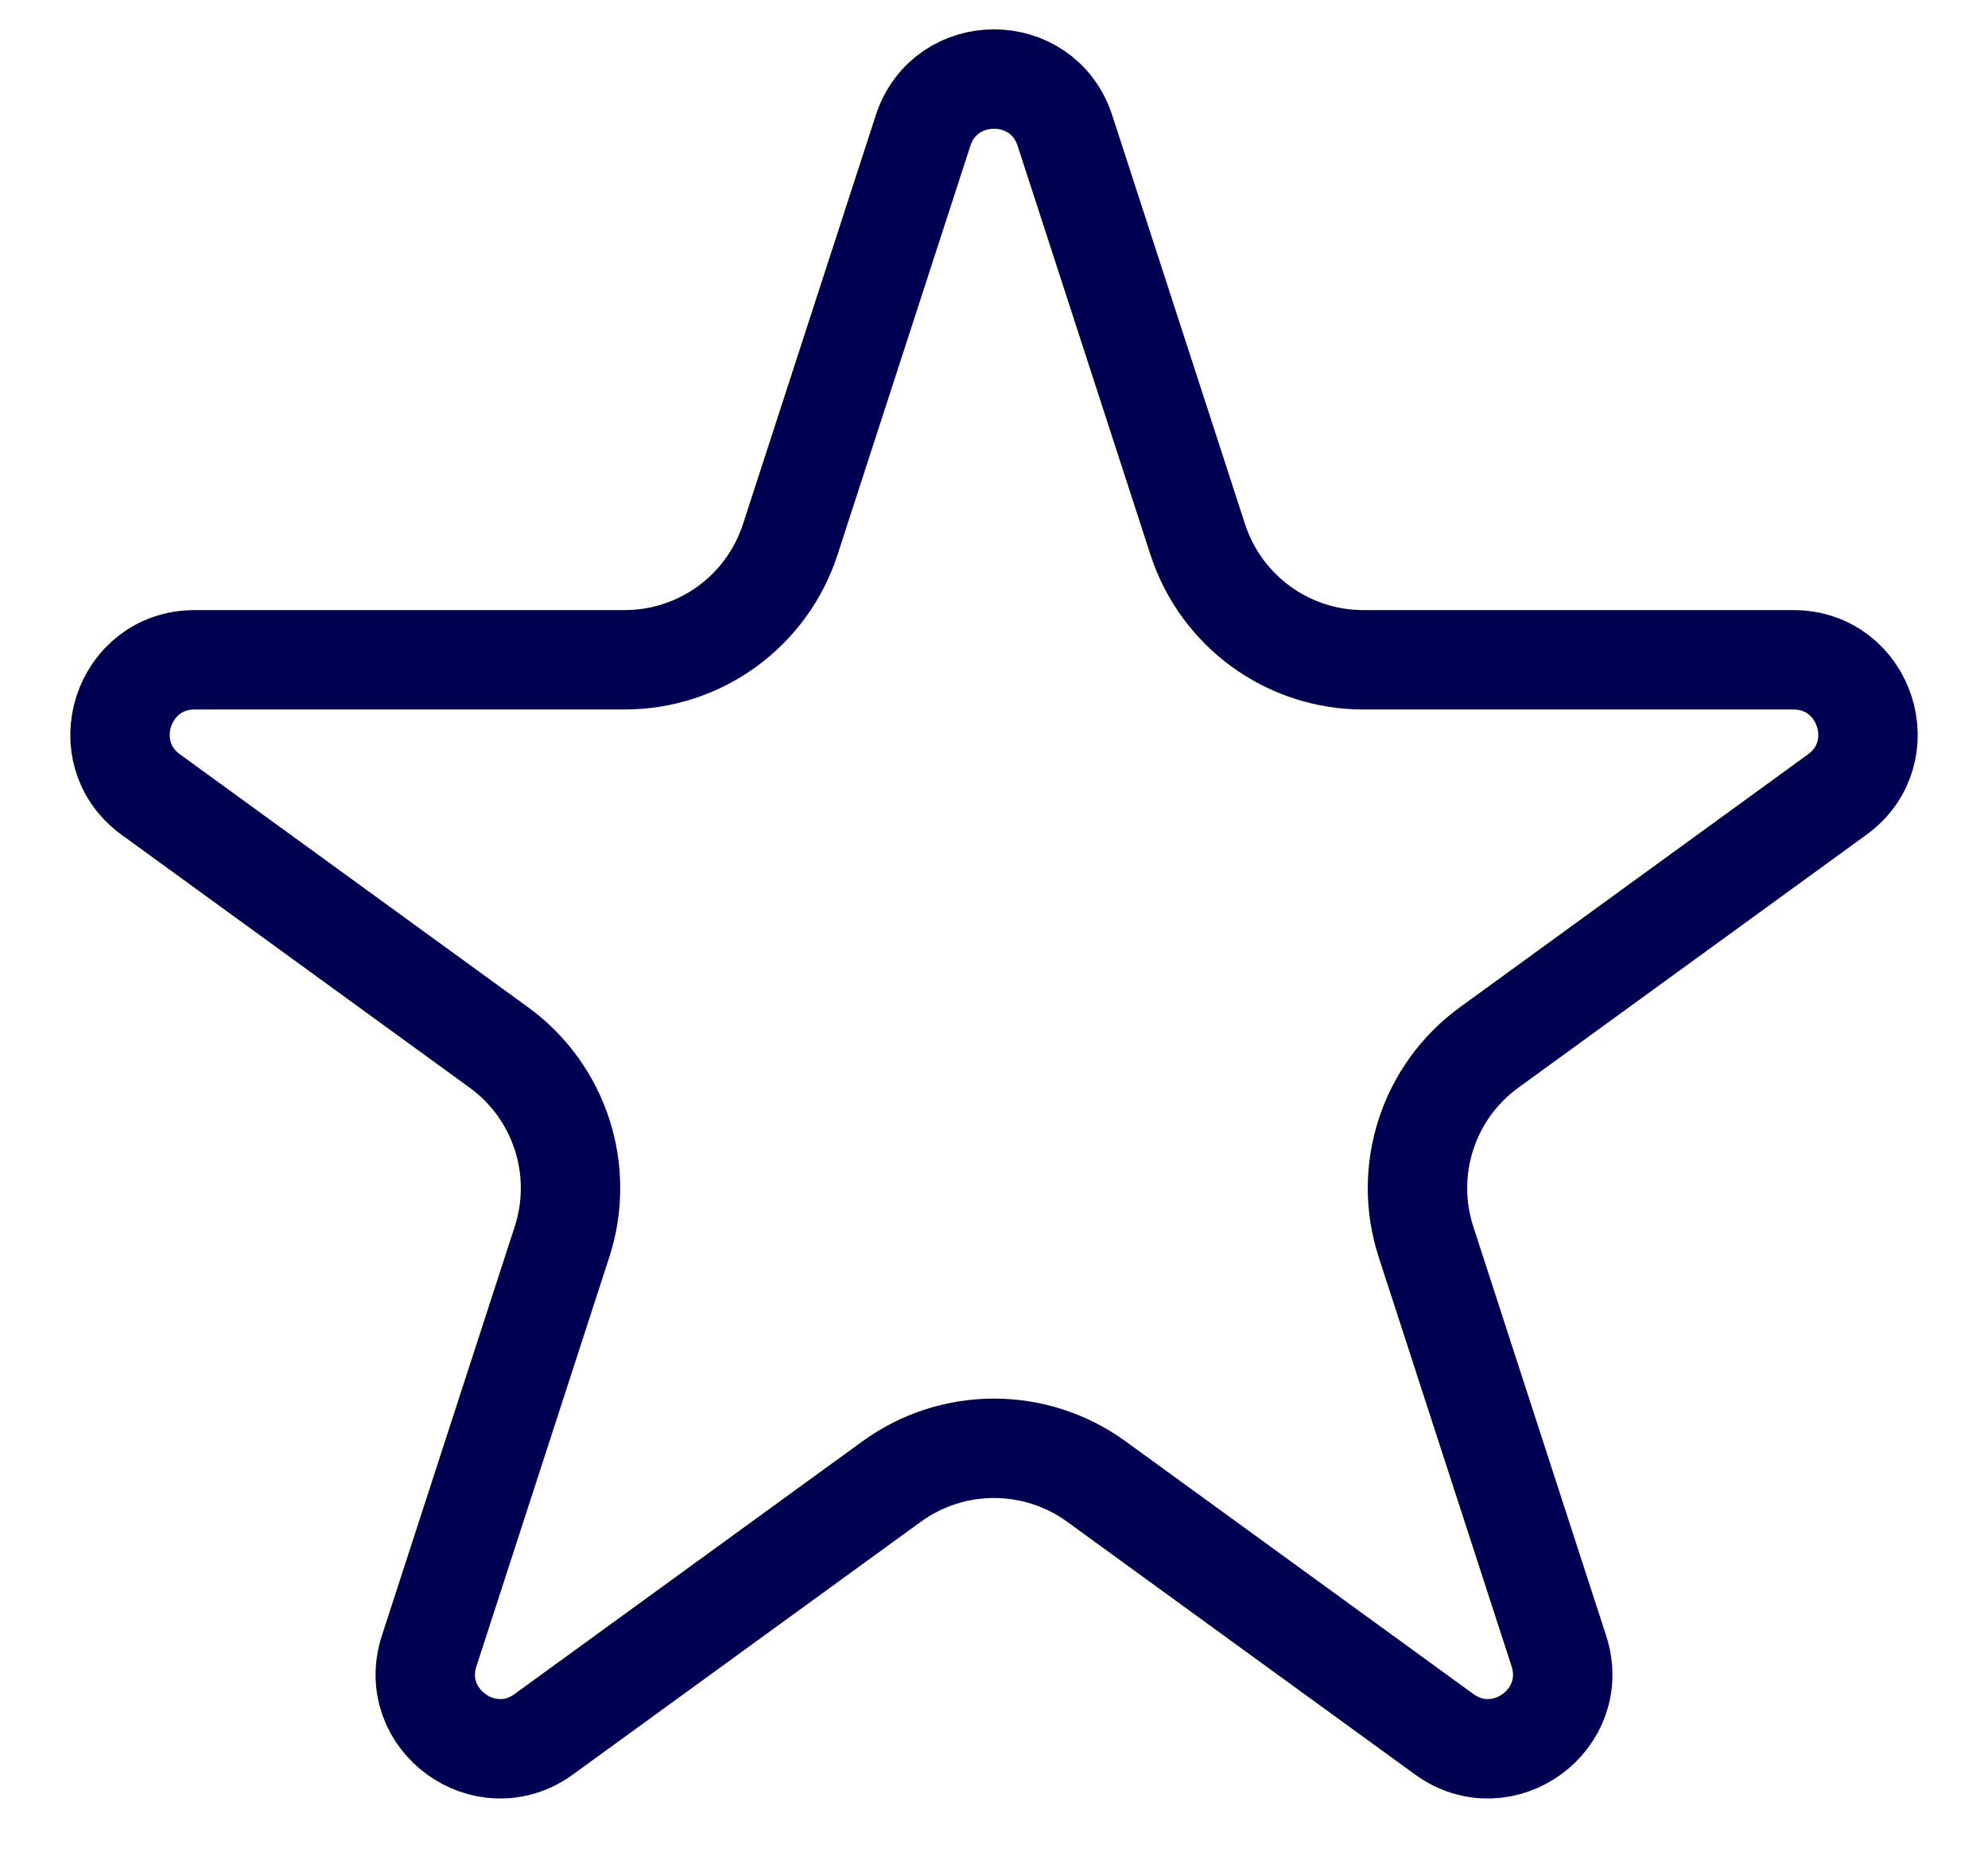 <?xml version="1.0" encoding="utf-8"?>
<svg xmlns="http://www.w3.org/2000/svg" width="16" height="15" viewBox="0 0 16 15" fill="none">
<path d="M8.571 1.051L9.64 4.342C9.828 4.919 10.365 5.31 10.972 5.31H14.433C15.014 5.31 15.256 6.054 14.786 6.395L11.985 8.43C11.495 8.786 11.289 9.418 11.477 9.995L12.546 13.287C12.726 13.839 12.093 14.299 11.623 13.957L8.823 11.923C8.332 11.567 7.668 11.567 7.177 11.923L4.377 13.957C3.907 14.299 3.274 13.839 3.454 13.287L4.523 9.995C4.711 9.418 4.505 8.786 4.015 8.43L1.214 6.395C0.744 6.054 0.986 5.31 1.567 5.31H5.028C5.635 5.31 6.172 4.919 6.36 4.342L7.429 1.051C7.609 0.498 8.391 0.498 8.571 1.051Z" stroke="#000053" stroke-width="0.8"/>
</svg>